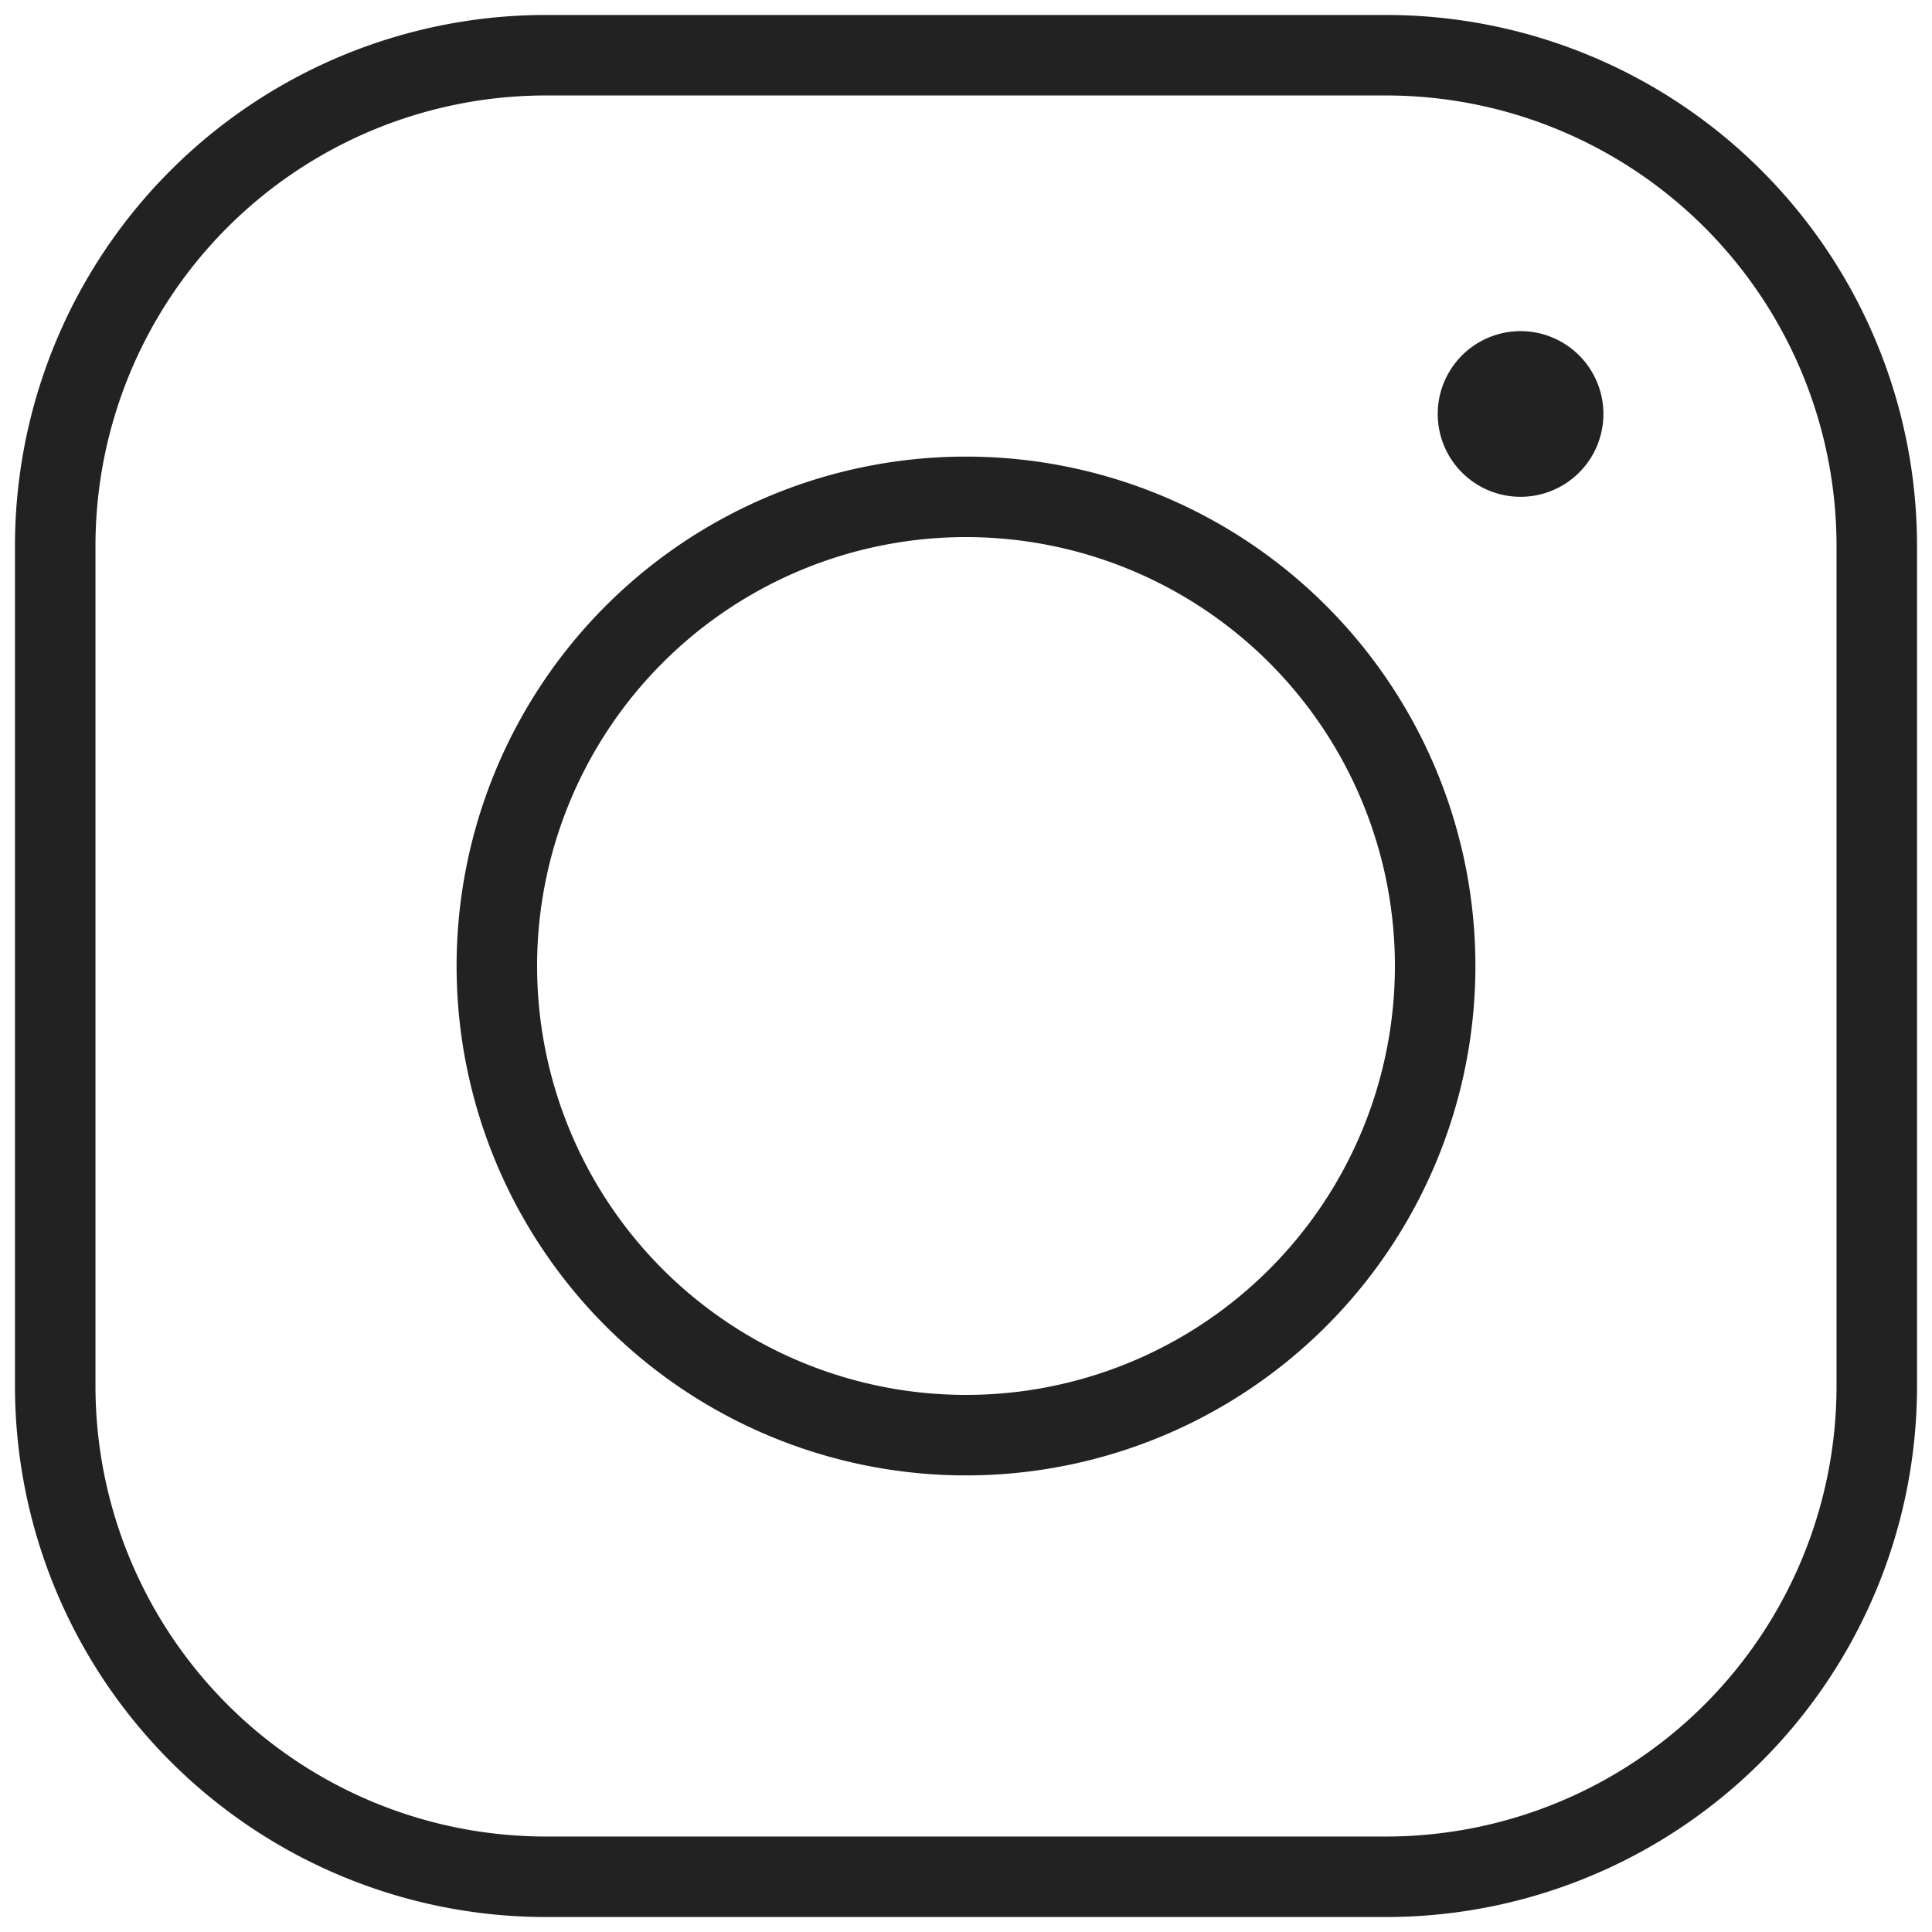 <svg width="24" height="24" fill="none" xmlns="http://www.w3.org/2000/svg"><g clip-path="url(#clip0_337_6682)"><path d="M17.218.686H6.782A6.096 6.096 0 00.686 6.783v10.434a6.097 6.097 0 006.097 6.097h10.434a6.097 6.097 0 006.097-6.097V6.783A6.096 6.096 0 0017.218.686z" stroke="#222" stroke-miterlimit="10"/><path d="M12 17.828a5.828 5.828 0 100-11.656 5.828 5.828 0 000 11.656z" stroke="#222" stroke-miterlimit="10"/><path d="M18.857 6.171a1.029 1.029 0 100-2.057 1.029 1.029 0 000 2.057z" fill="#222"/></g><defs><clipPath id="clip0_337_6682"><path fill="#fff" d="M0 0h24v24H0z"/></clipPath></defs></svg>
